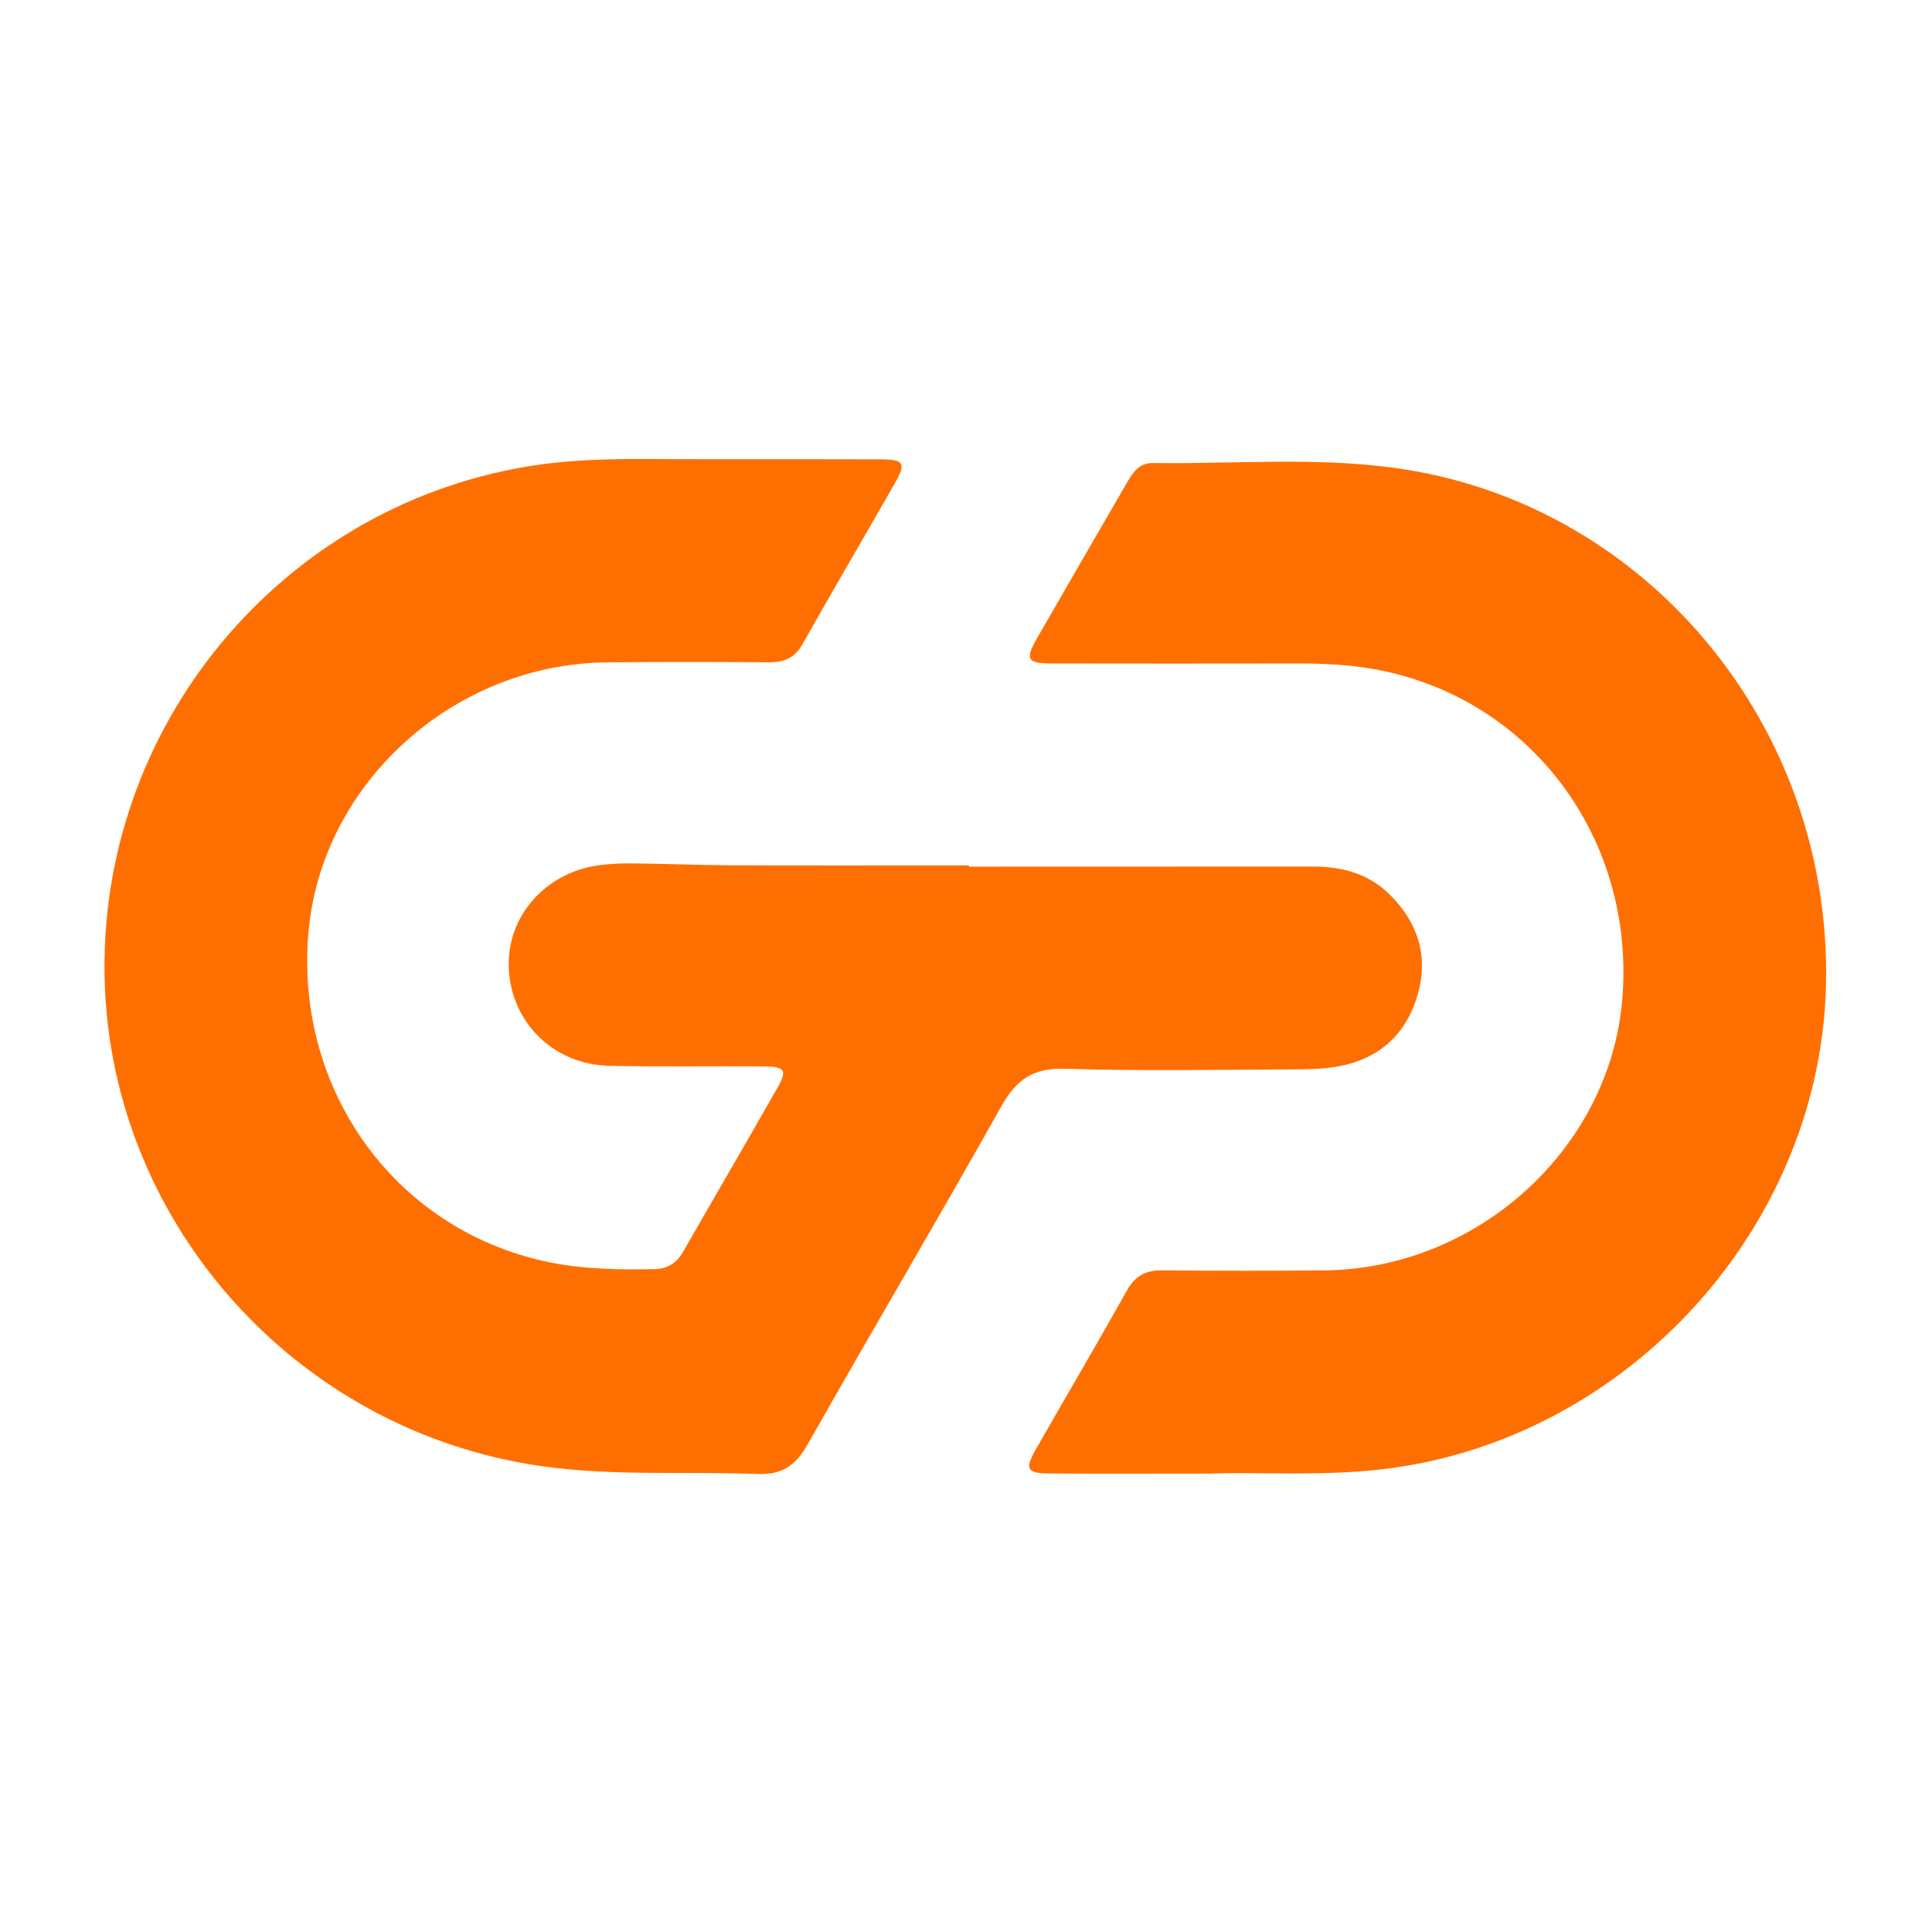 <svg width="1128" height="1128" viewBox="0 0 1128 1128" fill="none" xmlns="http://www.w3.org/2000/svg">
<path d="M565.681 505.996C632.714 505.996 699.738 505.976 766.751 505.936C783.751 505.936 799.161 510.146 811.451 522.346C827.741 538.496 834.131 557.996 827.801 580.396C821.381 603.126 806.211 617.556 782.941 622.306C774.391 624.046 765.421 624.306 756.641 624.366C711.641 624.566 666.641 625.416 621.731 624.006C603.101 623.426 593.341 630.366 584.531 646.066C547.421 712.246 508.771 777.566 471.381 843.586C464.381 855.886 456.331 861.196 442.081 860.586C400.291 858.966 358.461 861.956 316.661 856.076C171.351 835.666 61.351 710.996 61.001 565.126C60.651 417.806 169.331 291.936 314.801 271.286C336.241 268.286 357.801 267.906 379.471 268.016C424.471 268.226 469.421 268.016 514.401 268.186C527.791 268.246 529.081 270.536 522.611 281.876C504.681 313.296 486.351 344.486 468.611 375.996C464.081 383.996 457.951 386.726 449.191 386.676C417.441 386.466 385.691 386.366 353.951 386.736C264.451 387.786 187.591 457.656 180.081 544.496C172.001 637.996 232.531 719.996 322.701 737.356C342.271 741.126 362.121 741.356 382.001 740.986C389.941 740.826 395.111 737.336 399.001 730.566C417.171 698.786 435.681 667.186 453.781 635.356C459.781 624.726 458.491 622.706 445.721 622.606C415.721 622.366 385.721 622.916 355.771 622.286C323.401 621.606 298.581 597.176 297.061 565.646C295.601 535.246 318.261 509.256 350.151 505.106C356.716 504.308 363.329 503.974 369.941 504.106C388.941 504.326 407.851 505.106 426.801 505.216C473.101 505.386 519.401 505.266 565.701 505.266L565.681 505.996Z" fill="#FF6F00"/>
<path d="M706.421 860.357C669.791 860.357 641.131 860.527 612.471 860.277C599.471 860.167 598.201 857.757 604.731 846.277C622.451 815.277 640.591 784.457 658.081 753.277C662.811 744.857 668.951 741.627 678.351 741.717C710.101 741.997 741.851 742.057 773.601 741.717C862.981 740.627 939.911 670.417 947.161 583.617C955.021 489.537 893.561 407.307 802.821 390.787C787.621 388.017 772.191 387.337 756.711 387.367C709.531 387.447 662.348 387.447 615.161 387.367C599.341 387.367 598.161 385.307 605.901 371.857C623.271 341.637 640.821 311.517 658.241 281.337C661.671 275.397 665.391 270.177 673.241 270.337C720.001 270.997 766.841 266.827 813.351 273.057C960.671 292.787 1069.85 423.707 1066.1 575.547C1062.52 720.317 944.961 845.257 800.251 858.547C766.321 861.687 732.381 859.367 706.421 860.357Z" fill="#FF6F00"/>
</svg>

